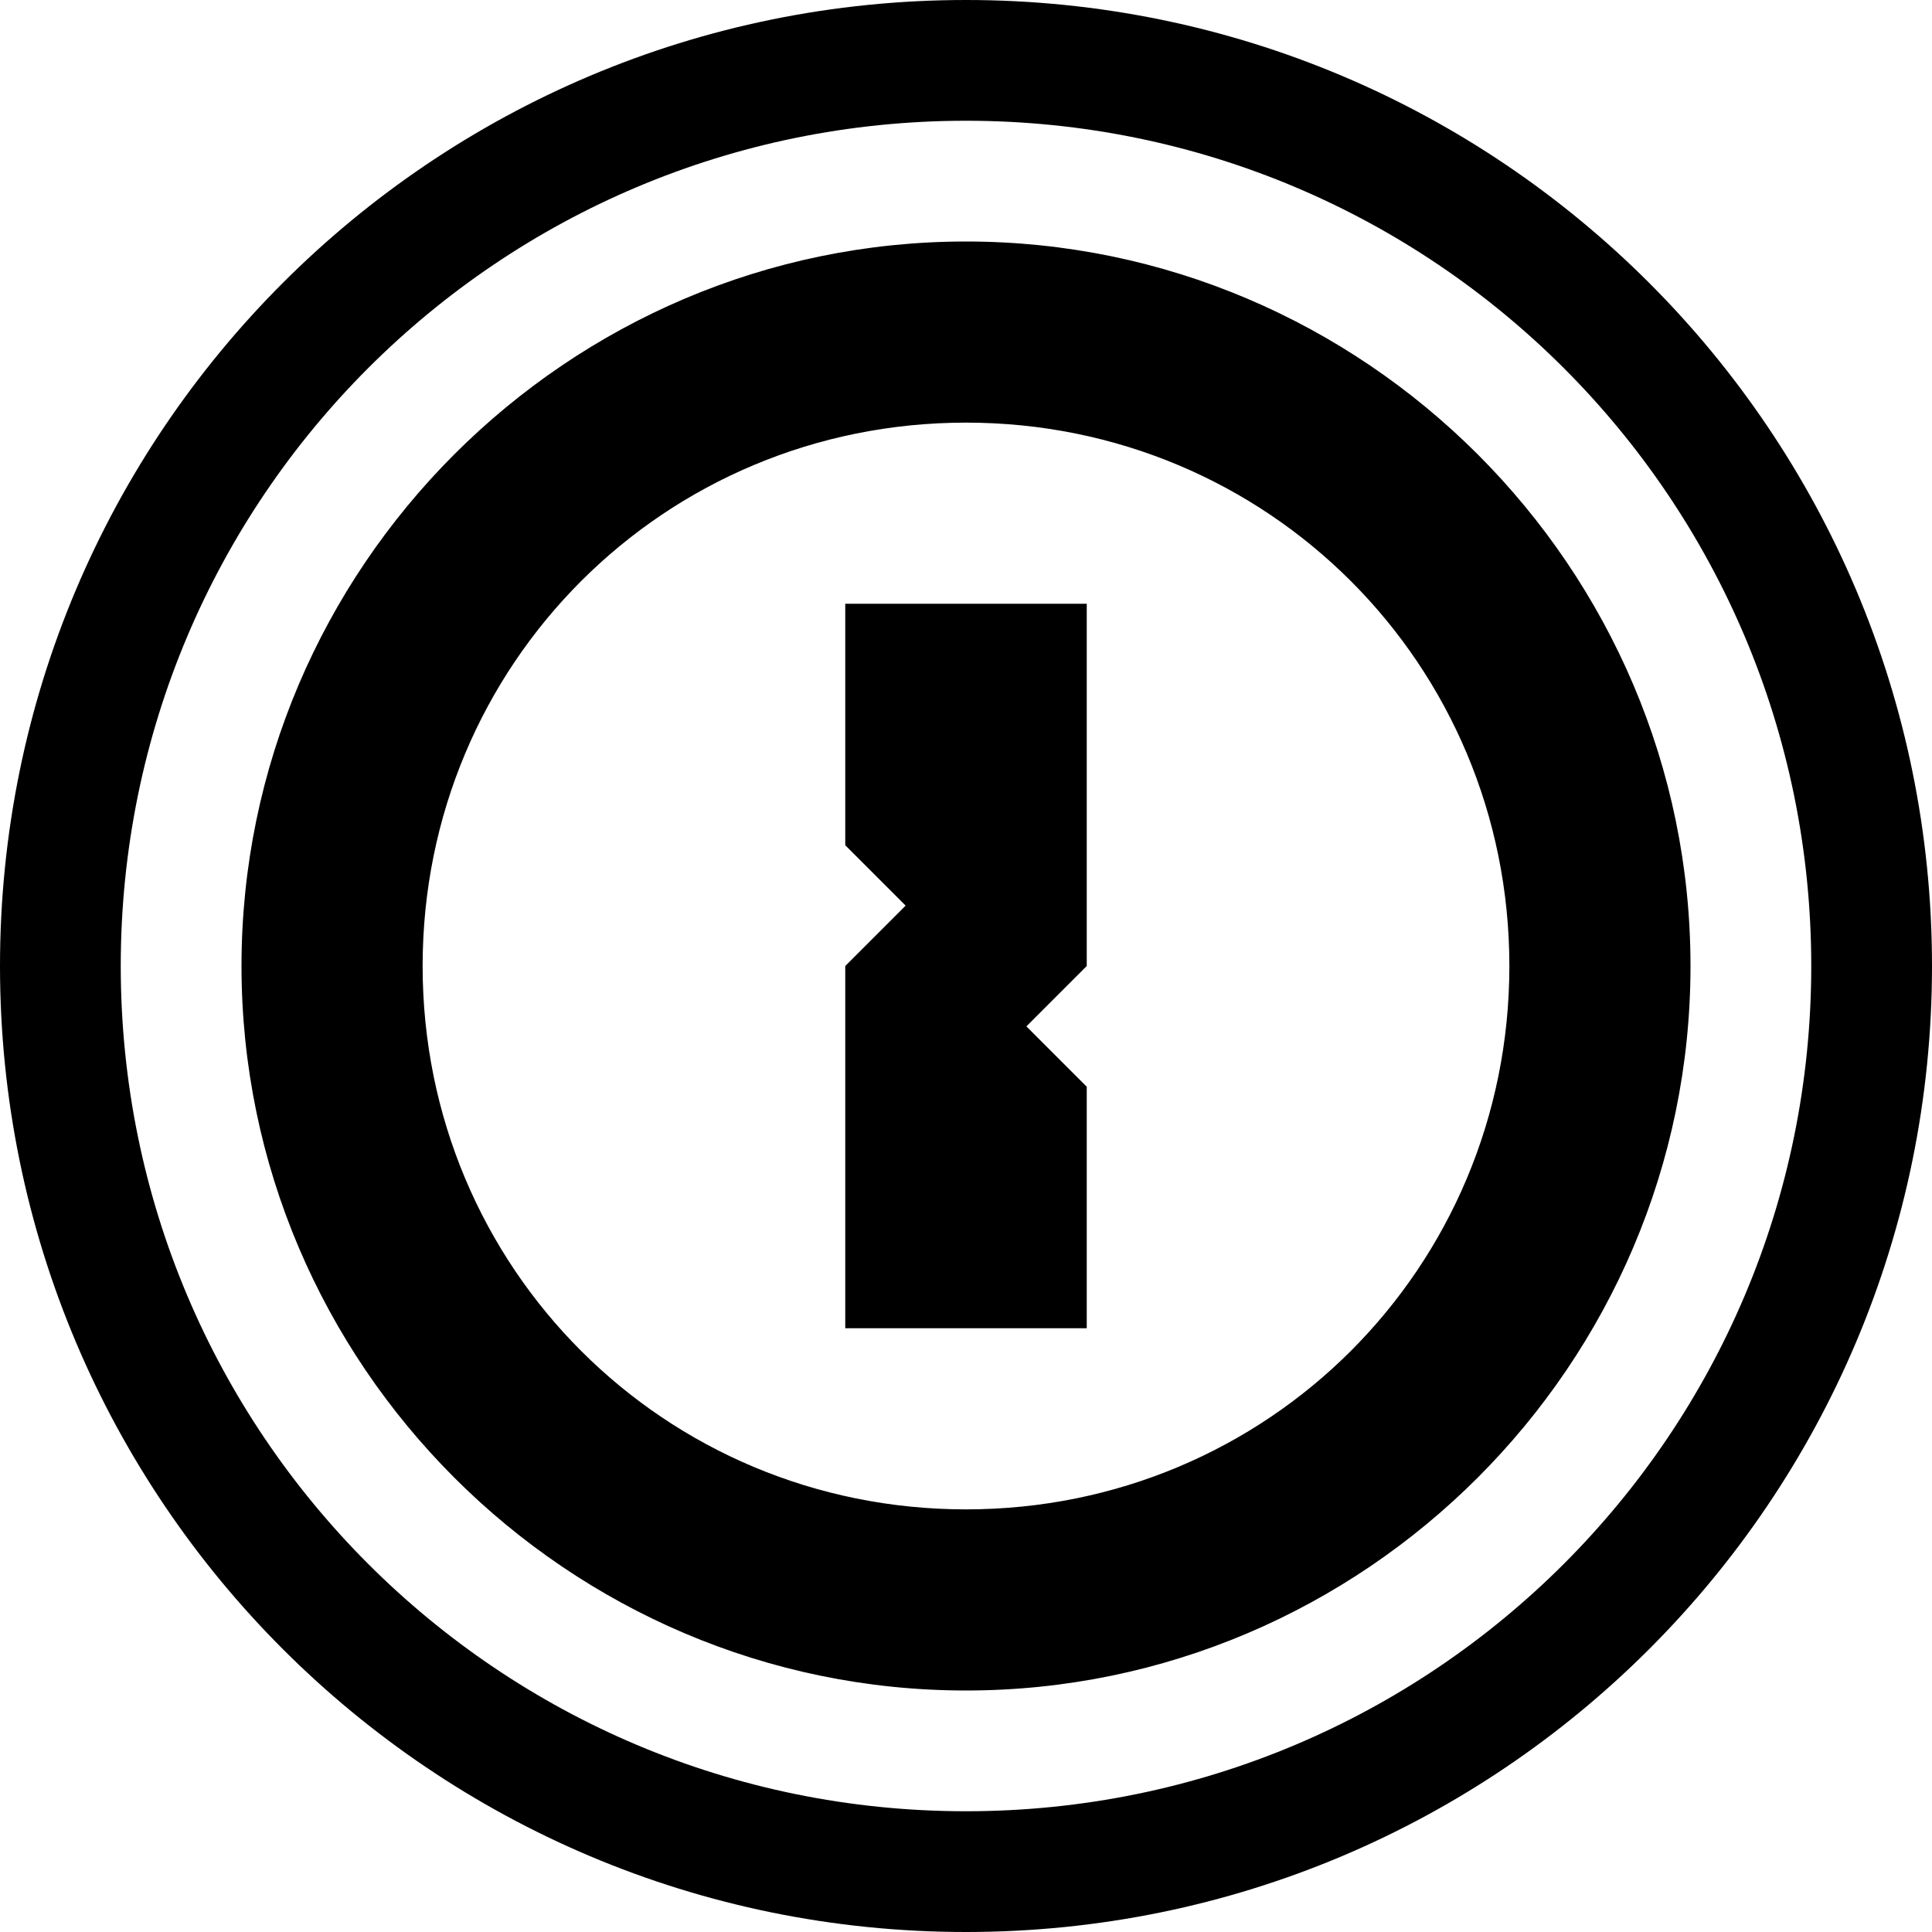 <svg height="16" width="16" xmlns="http://www.w3.org/2000/svg"><path d="m0 8c0 4.42 3.58 8 8 8s8-3.58 8-8-3.58-8-8-8-8 3.58-8 8zm1 0c0-3.87 3.13-7 7-7s7 3.13 7 7-3.13 7-7 7-7-3.13-7-7zm1 0c0 3.3 2.7 6 6 6s6-2.7 6-6-2.7-6-6-6-6 2.7-6 6zm6-4.5c2.5 0 4.5 2 4.5 4.5s-2 4.5-4.5 4.5-4.5-2-4.5-4.5 2-4.5 4.5-4.5z"/><path d="m7 7v-2h2v3l-.5.5.5.5v2h-2v-3l.5-.5z"/></svg>